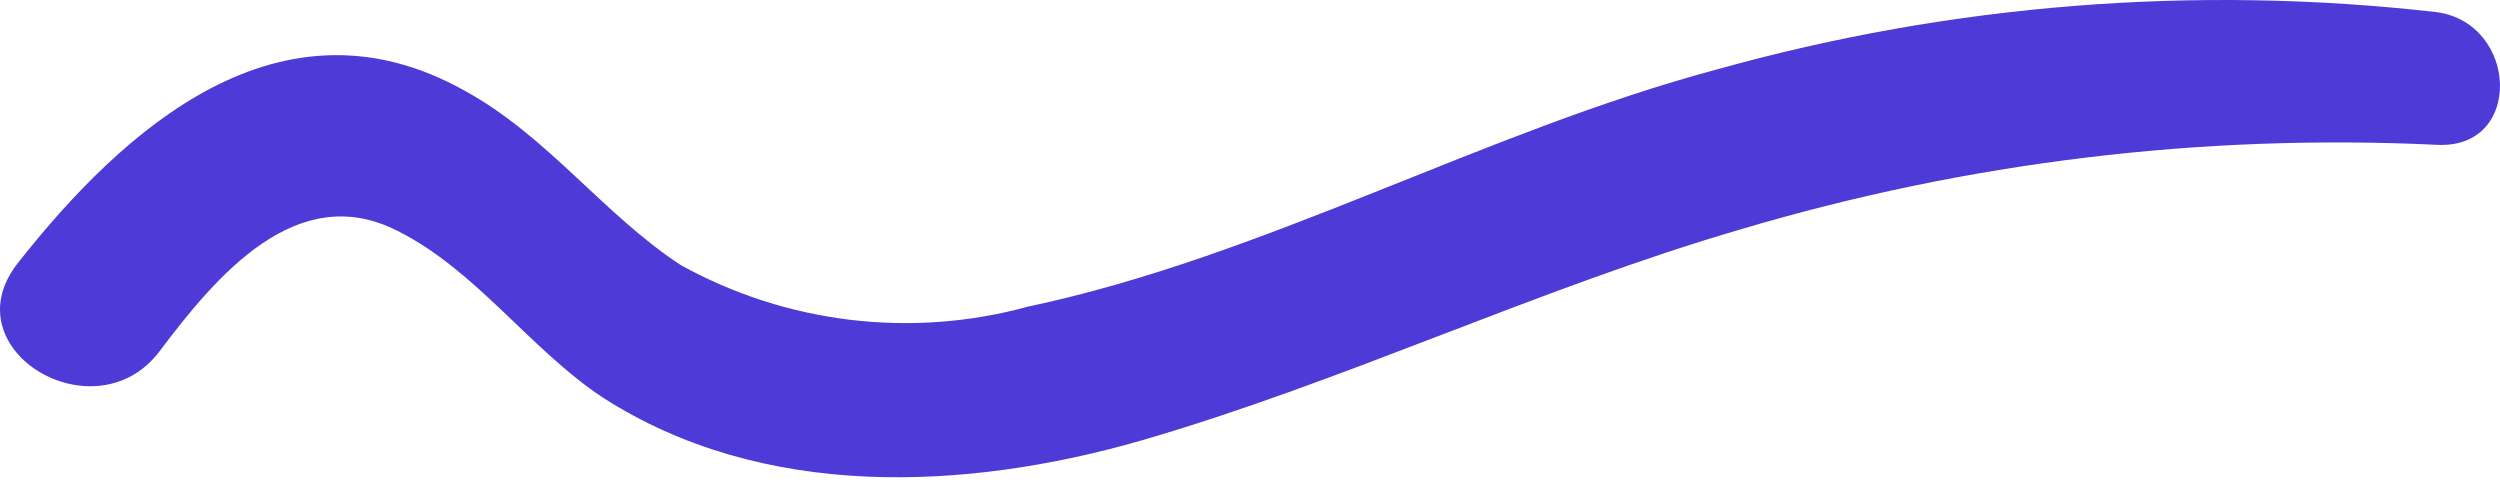 <svg width="80" height="16" viewBox="0 0 80 16" fill="none" xmlns="http://www.w3.org/2000/svg">
<path d="M5.11 11.235C6.915 8.837 9.504 5.738 12.73 7.393C15.235 8.646 16.976 11.193 19.289 12.721C24.404 16.011 30.878 15.714 36.503 14.101C43.019 12.212 49.238 9.219 55.733 7.33C62.944 5.187 70.464 4.275 77.978 4.634C80.758 4.783 80.588 0.75 77.978 0.389C70.262 -0.492 62.449 0.127 54.969 2.214C47.434 4.231 40.493 8.2 32.895 9.813C29.155 10.836 25.163 10.356 21.773 8.476C19.289 6.842 17.506 4.337 14.853 2.894C8.995 -0.375 3.985 4.061 0.526 8.476C-1.554 11.235 3.073 13.952 5.11 11.235Z" fill="#4D3AD7"/>
</svg>
